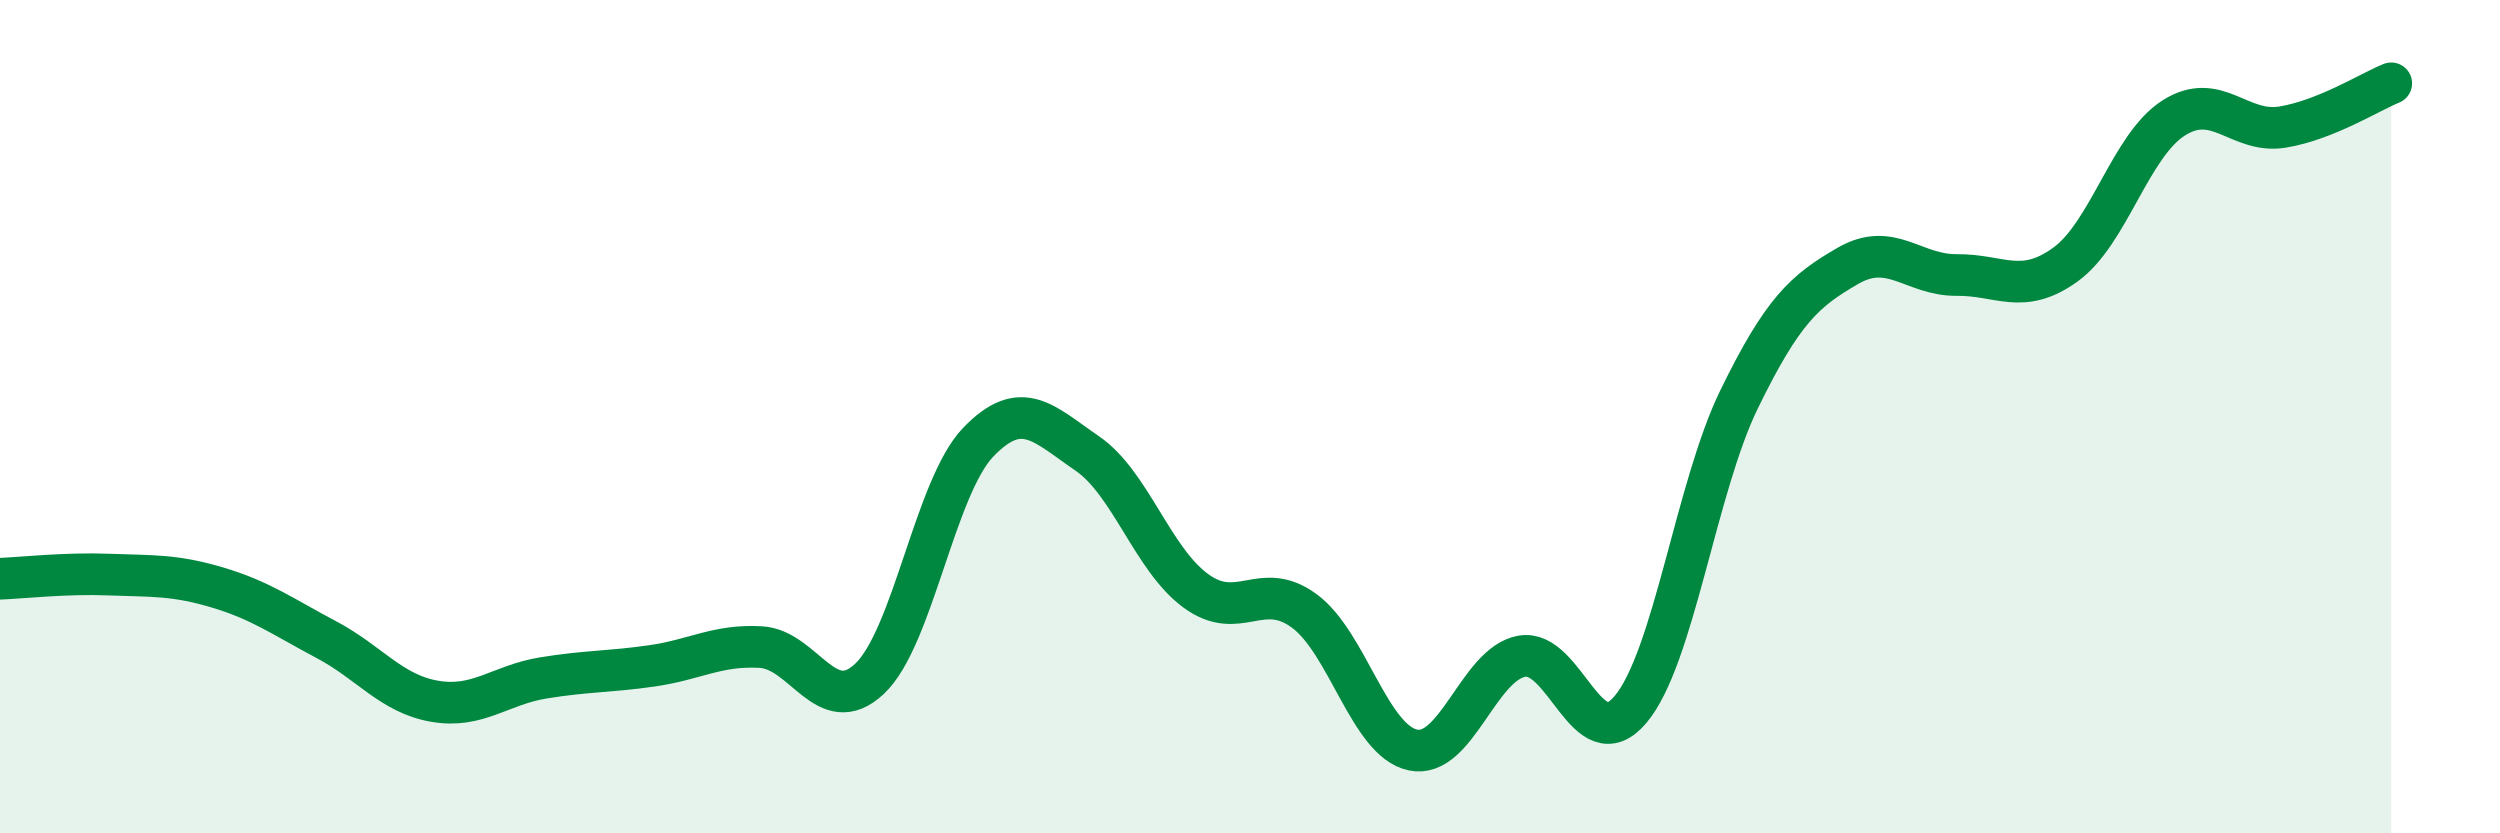 
    <svg width="60" height="20" viewBox="0 0 60 20" xmlns="http://www.w3.org/2000/svg">
      <path
        d="M 0,13.89 C 0.52,13.87 1.57,13.75 2.61,13.79 C 3.65,13.83 4.18,13.79 5.22,14.1 C 6.26,14.41 6.79,14.8 7.83,15.35 C 8.87,15.9 9.39,16.65 10.43,16.83 C 11.47,17.01 12,16.44 13.04,16.27 C 14.08,16.1 14.61,16.13 15.65,15.98 C 16.69,15.83 17.22,15.47 18.26,15.53 C 19.3,15.59 19.83,17.27 20.87,16.29 C 21.91,15.31 22.44,11.69 23.48,10.61 C 24.52,9.53 25.05,10.17 26.09,10.88 C 27.13,11.59 27.66,13.42 28.7,14.18 C 29.74,14.94 30.26,13.9 31.3,14.66 C 32.34,15.42 32.87,17.78 33.91,18 C 34.95,18.22 35.48,15.94 36.52,15.75 C 37.56,15.56 38.09,18.26 39.13,17.03 C 40.17,15.8 40.7,11.71 41.74,9.58 C 42.78,7.45 43.31,6.98 44.35,6.38 C 45.39,5.78 45.92,6.61 46.96,6.6 C 48,6.59 48.53,7.1 49.57,6.35 C 50.61,5.6 51.13,3.49 52.17,2.83 C 53.21,2.17 53.74,3.22 54.78,3.05 C 55.82,2.88 56.87,2.21 57.39,2L57.39 20L0 20Z"
        fill="#008740"
        opacity="0.1"
        stroke-linecap="round"
        stroke-linejoin="round"
      />
      <path
        d="M 0,13.89 C 0.52,13.87 1.57,13.75 2.61,13.79 C 3.65,13.83 4.18,13.79 5.22,14.1 C 6.26,14.41 6.79,14.8 7.83,15.35 C 8.87,15.9 9.39,16.65 10.43,16.83 C 11.47,17.01 12,16.44 13.04,16.27 C 14.08,16.1 14.61,16.13 15.65,15.98 C 16.69,15.83 17.22,15.47 18.26,15.53 C 19.3,15.59 19.83,17.27 20.87,16.29 C 21.91,15.31 22.44,11.69 23.48,10.61 C 24.52,9.53 25.05,10.17 26.09,10.88 C 27.13,11.59 27.66,13.42 28.7,14.18 C 29.74,14.94 30.26,13.9 31.3,14.66 C 32.34,15.42 32.87,17.78 33.91,18 C 34.95,18.22 35.48,15.94 36.52,15.75 C 37.56,15.56 38.09,18.26 39.13,17.03 C 40.17,15.8 40.7,11.71 41.74,9.58 C 42.78,7.45 43.31,6.98 44.35,6.38 C 45.39,5.78 45.92,6.61 46.96,6.6 C 48,6.59 48.53,7.1 49.57,6.35 C 50.61,5.6 51.13,3.49 52.17,2.83 C 53.21,2.17 53.74,3.22 54.78,3.05 C 55.82,2.88 56.87,2.21 57.39,2"
        stroke="#008740"
        stroke-width="1"
        fill="none"
        stroke-linecap="round"
        stroke-linejoin="round"
      />
    </svg>
  